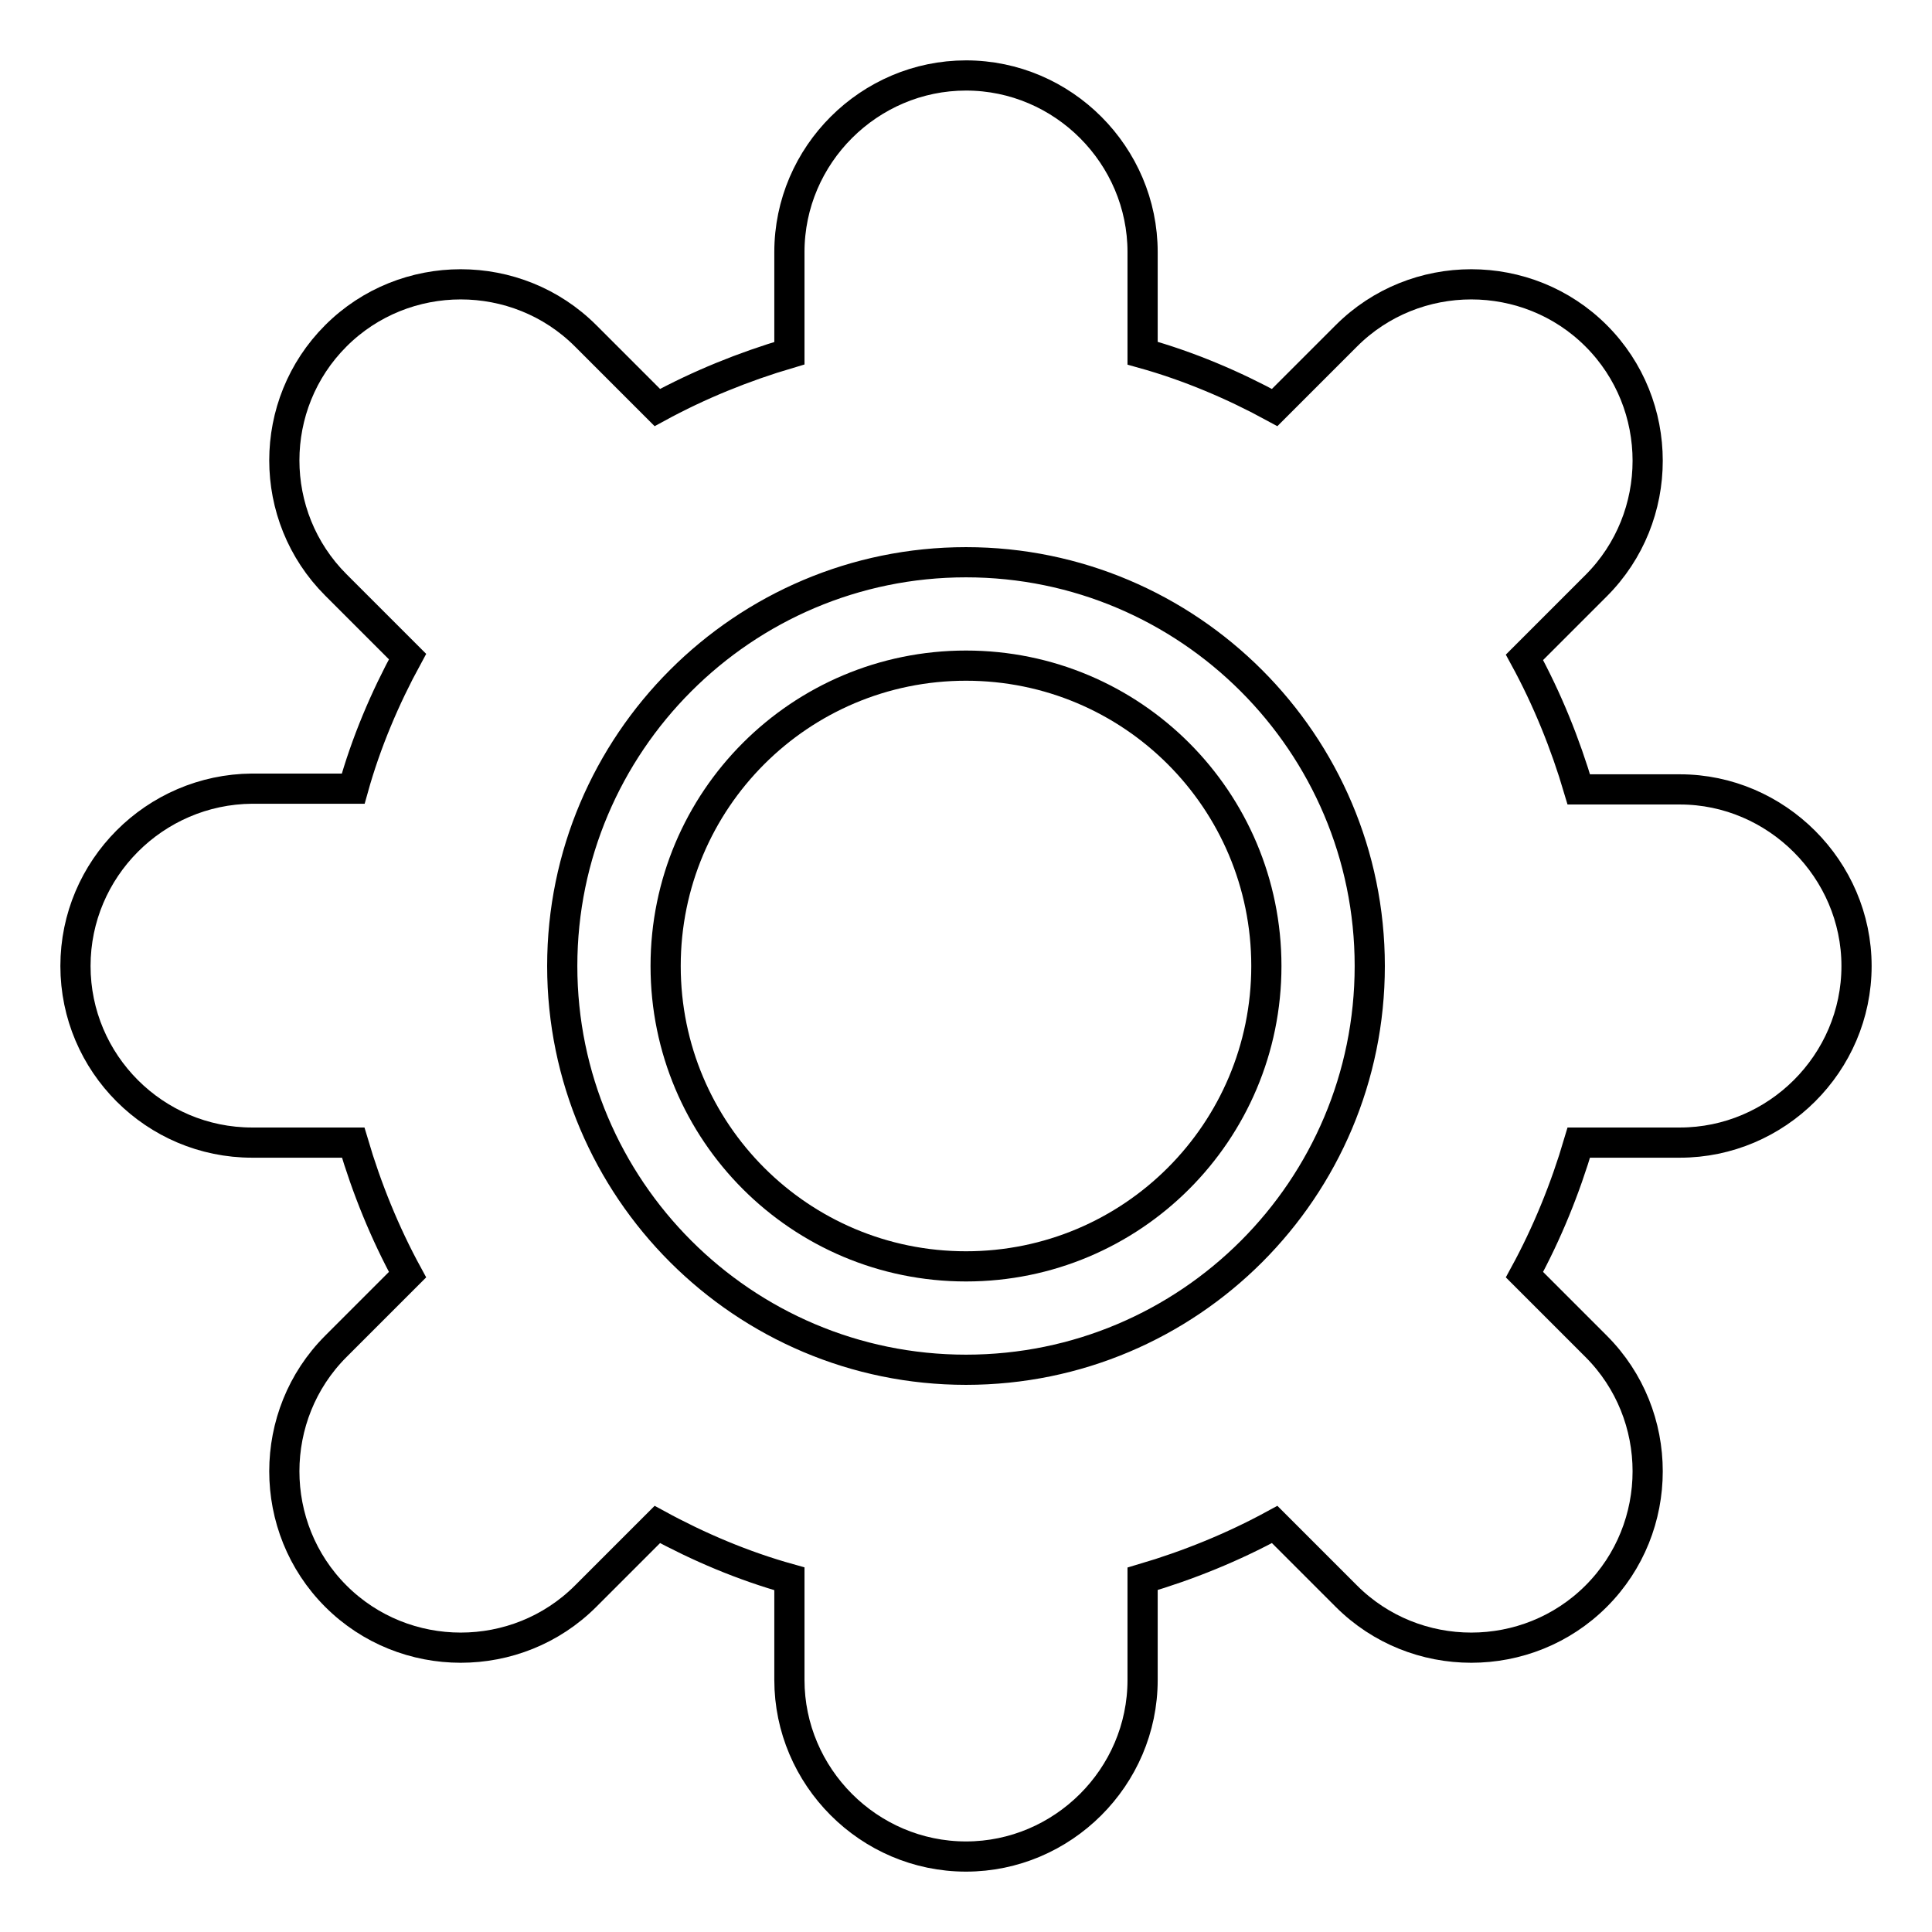 <?xml version="1.0" encoding="utf-8"?>
<!-- Svg Vector Icons : http://www.onlinewebfonts.com/icon -->
<!DOCTYPE svg PUBLIC "-//W3C//DTD SVG 1.1//EN" "http://www.w3.org/Graphics/SVG/1.1/DTD/svg11.dtd">
<svg version="1.1" xmlns="http://www.w3.org/2000/svg" xmlns:xlink="http://www.w3.org/1999/xlink" x="0px" y="0px" viewBox="0 0 256 256" enable-background="new 0 0 256 256" xml:space="preserve">
<g> <path stroke-width="4" fill-opacity="0" stroke="#000000"  d="M222.6,104.6h-13.4c-1.8-6.1-4.2-12-7.2-17.5l9.5-9.5c9.1-9.1,9.1-24,0-33.1c-9.1-9.1-24-9.1-33.1,0 l-9.5,9.5c-5.5-3-11.4-5.5-17.5-7.2V33.4c0-12.8-10.5-23.4-23.4-23.4c-12.8,0-23.4,10.5-23.4,23.4v13.4c-6.1,1.8-12,4.2-17.5,7.2 l-9.5-9.5c-9.1-9.1-24-9.1-33.1,0c-9.1,9.1-9.1,23.9,0,33l9.5,9.5c-3,5.5-5.5,11.4-7.2,17.5H33.4C20.5,104.6,10,115.1,10,128 s10.5,23.4,23.4,23.4h13.4c1.8,6.1,4.2,12,7.2,17.5l-9.5,9.5c-9.1,9.1-9.1,24,0,33.1c9.1,9.1,24,9.1,33.1,0l9.5-9.5 c5.5,3,11.4,5.5,17.5,7.2v13.4c0,12.8,10.5,23.4,23.4,23.4c12.8,0,23.4-10.5,23.4-23.4v-13.4c6.1-1.8,12-4.2,17.5-7.2l9.5,9.5 c9.1,9.1,24,9.1,33.1,0c9.1-9.1,9.1-24,0-33.1l-9.5-9.5c3-5.5,5.4-11.4,7.2-17.5h13.4c12.8,0,23.4-10.5,23.4-23.4 C246,115.2,235.4,104.6,222.6,104.6L222.6,104.6z M128,181.5c-29.5,0-53.5-24-53.5-53.5c0-29.5,24-53.5,53.5-53.5 c29.5,0,53.5,24,53.5,53.5C181.5,157.5,157.6,181.5,128,181.5z"/> <path stroke-width="4" fill-opacity="0" stroke="#000000"  d="M88.2,128c0,22,17.8,39.8,39.8,39.8c22,0,39.8-17.8,39.8-39.8S150,88.2,128,88.2 C106,88.2,88.2,106,88.2,128L88.2,128z"/></g>
</svg>
